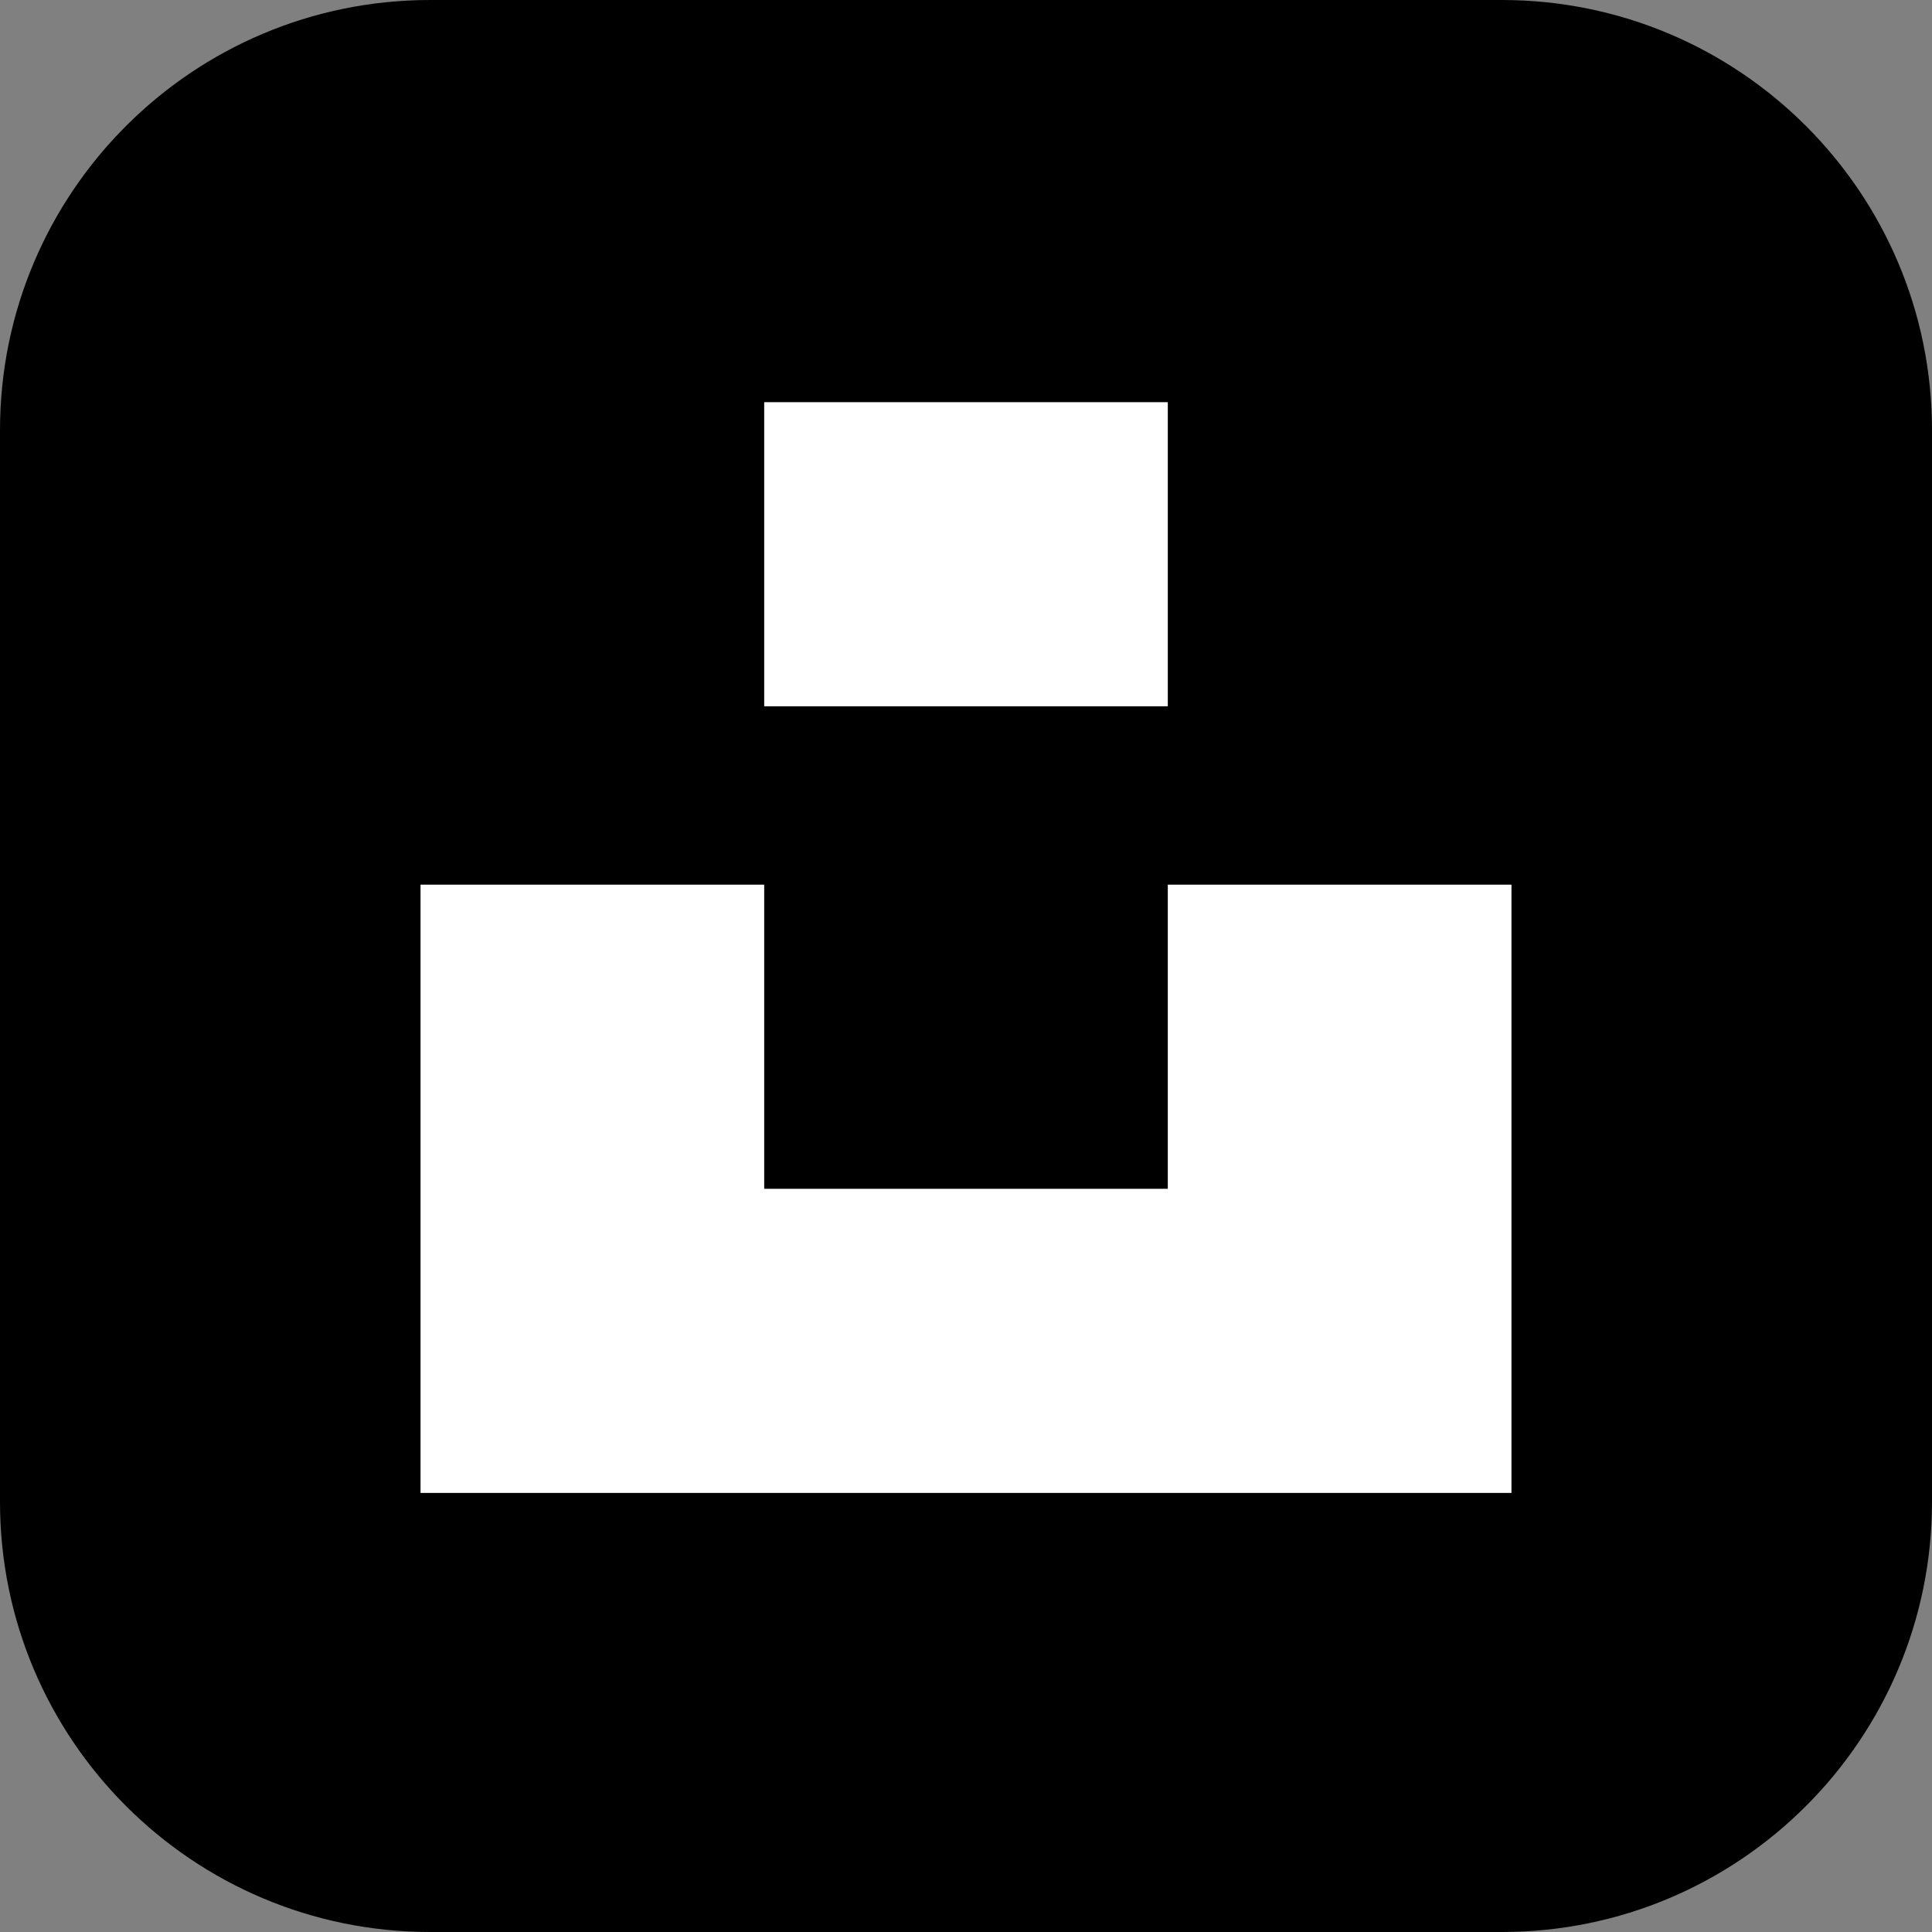 <?xml version="1.0" encoding="UTF-8"?>
<svg id="Layer_1" data-name="Layer 1" xmlns="http://www.w3.org/2000/svg" viewBox="0 0 1024 1024">
  <rect x="0" y="0" width="1024" height="1024" fill="#808080" stroke="none"/>
  <defs>
    <style>
      .cls-1 {
        fill: #fff;
      }
    </style>
  </defs>
  <g id="layer1">
    <path id="path768" d="M228,0C102.08,0,0,102.08,0,228v568c0,125.92,102.08,228,228,228h568c125.92,0,228-102.08,228-228V228C1024,102.08,921.92,0,796,0H228Z"/>
  </g>
  <path class="cls-1" d="M801.11,468.89v322.39H222.89v-322.39h182.15v161.2h213.92v-161.2h182.15ZM618.96,213.16h-213.92v161.2h213.92v-161.2Z"/>
</svg>